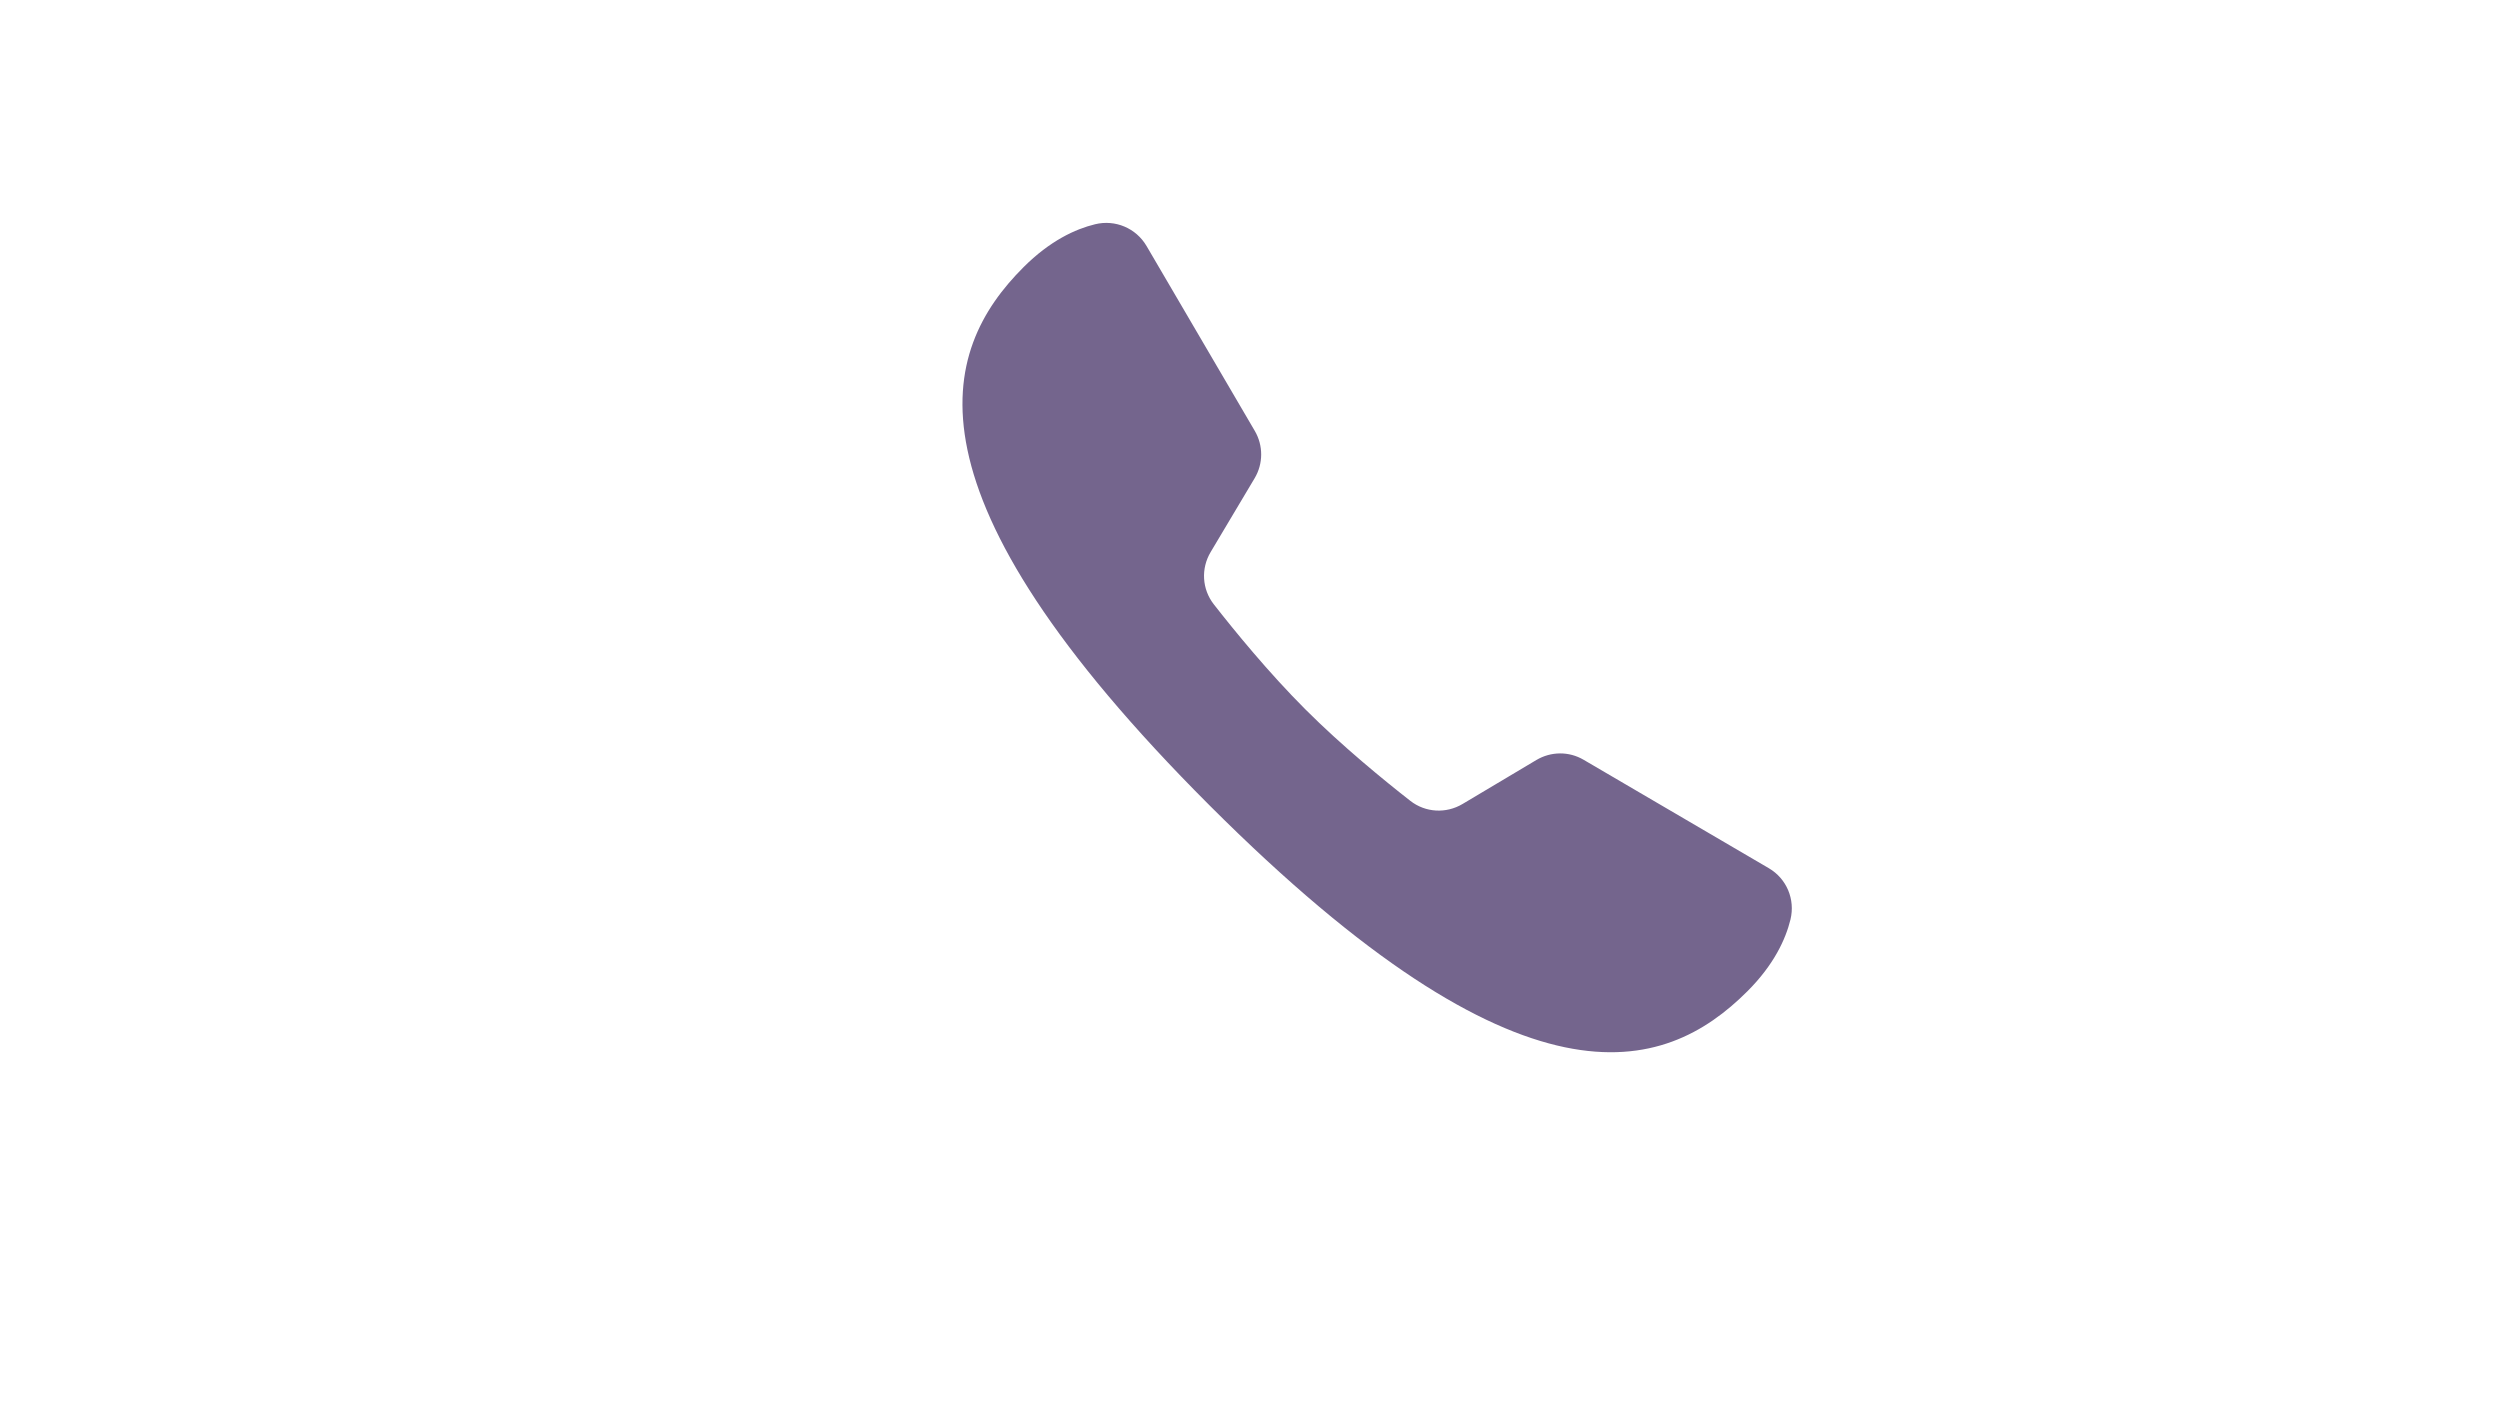 <svg xmlns="http://www.w3.org/2000/svg" xmlns:xlink="http://www.w3.org/1999/xlink" width="1366" zoomAndPan="magnify" viewBox="0 0 1024.5 576" height="768" preserveAspectRatio="xMidYMid meet" version="1.0"><path fill="#74658d" d="M 648.949 311.352 C 642.949 307.832 635.574 307.906 629.605 311.453 L 599.371 329.465 C 592.605 333.5 584.152 333.027 577.945 328.18 C 567.219 319.801 549.945 305.707 534.918 290.676 C 519.887 275.648 505.793 258.375 497.414 247.648 C 492.566 241.441 492.094 232.988 496.129 226.223 L 514.141 195.988 C 517.703 190.02 517.73 182.586 514.215 176.586 L 469.855 100.812 C 465.555 93.484 457.012 89.875 448.754 91.902 C 440.73 93.852 430.312 98.609 419.391 109.543 C 385.199 143.738 367.039 201.41 495.625 330 C 624.211 458.586 681.871 440.438 716.078 406.23 C 727.027 395.281 731.77 384.848 733.738 376.812 C 735.73 368.566 732.184 360.082 724.871 355.797 C 706.605 345.113 667.211 322.047 648.949 311.352 Z M 648.949 311.352 " fill-opacity="1" fill-rule="nonzero"/></svg>